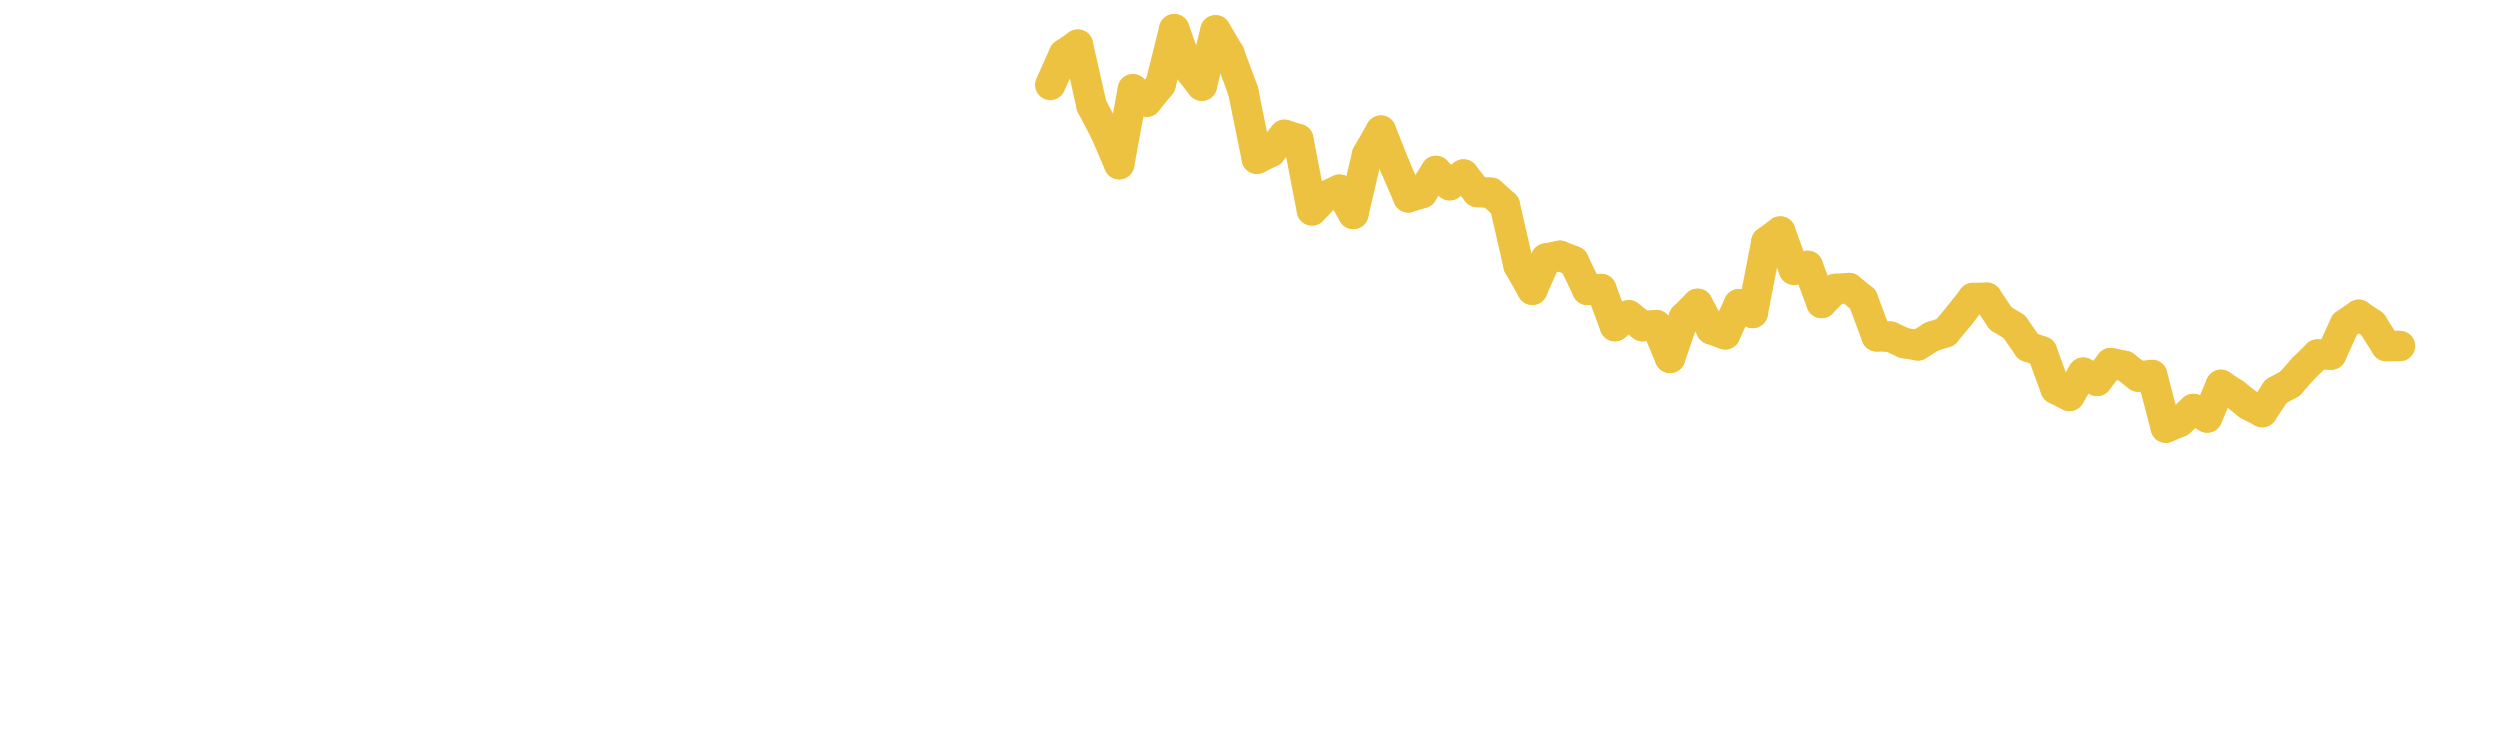 <?xml version="1.0" encoding="UTF-8" standalone="no"?>
<svg xmlns="http://www.w3.org/2000/svg" xmlns:xlink="http://www.w3.org/1999/xlink" height="48px" version="1.1" viewBox="0 0 164 48" width="164px" x="0px" y="0px">
      
    <defs>
            
        <clipPath id="clip-1642496000">
                  
            <rect height="48" width="164" x="0" y="0"/>
                
        </clipPath>
          
    </defs>
      
    <rect height="48" style="fill:rgb(255,255,255);fill-opacity:0;stroke:none;" width="164" x="0" y="0"/>
      
    <rect height="48" style="fill:rgb(255,255,255);fill-opacity:0;stroke:none;" width="164" x="0" y="0"/>
      
    <g clip-path="url(#clip-1642496000)">
            
    
    
    
    
    
    
    
    
    
    
    
    
    
    
    
    
    
    
    
    
    
    
    
    
    
    
    
    
    
    
    
    
    
    
    
    
    
    
    
    
    
    
    
    
    
    
    
    
    
    
    
    
    
    
    
    
    
    
    
    
    
    
    
    
    
    
    
    
    
        <line style="fill:none;stroke:rgb(237,194,64);stroke-width:2;stroke-miterlimit:10;stroke-linecap:round;" x1="68.9" x2="69.803" y1="5.569" y2="3.554"/>
            
        <line style="fill:none;stroke:rgb(237,194,64);stroke-width:2;stroke-miterlimit:10;stroke-linecap:round;" x1="69.803" x2="70.707" y1="3.554" y2="2.933"/>
            
        <line style="fill:none;stroke:rgb(237,194,64);stroke-width:2;stroke-miterlimit:10;stroke-linecap:round;" x1="70.707" x2="71.61" y1="2.933" y2="6.937"/>
            
        <line style="fill:none;stroke:rgb(237,194,64);stroke-width:2;stroke-miterlimit:10;stroke-linecap:round;" x1="71.61" x2="72.514" y1="6.937" y2="8.656"/>
            
        <line style="fill:none;stroke:rgb(237,194,64);stroke-width:2;stroke-miterlimit:10;stroke-linecap:round;" x1="72.514" x2="73.417" y1="8.656" y2="10.766"/>
            
        <line style="fill:none;stroke:rgb(237,194,64);stroke-width:2;stroke-miterlimit:10;stroke-linecap:round;" x1="73.417" x2="74.32" y1="10.766" y2="5.861"/>
            
        <line style="fill:none;stroke:rgb(237,194,64);stroke-width:2;stroke-miterlimit:10;stroke-linecap:round;" x1="74.32" x2="75.224" y1="5.861" y2="6.662"/>
            
        <line style="fill:none;stroke:rgb(237,194,64);stroke-width:2;stroke-miterlimit:10;stroke-linecap:round;" x1="75.224" x2="76.127" y1="6.662" y2="5.552"/>
            
        <line style="fill:none;stroke:rgb(237,194,64);stroke-width:2;stroke-miterlimit:10;stroke-linecap:round;" x1="76.127" x2="77.031" y1="5.552" y2="1.92"/>
            
        <line style="fill:none;stroke:rgb(237,194,64);stroke-width:2;stroke-miterlimit:10;stroke-linecap:round;" x1="77.031" x2="77.934" y1="1.92" y2="4.47"/>
            
        <line style="fill:none;stroke:rgb(237,194,64);stroke-width:2;stroke-miterlimit:10;stroke-linecap:round;" x1="77.934" x2="78.838" y1="4.47" y2="5.616"/>
            
        <line style="fill:none;stroke:rgb(237,194,64);stroke-width:2;stroke-miterlimit:10;stroke-linecap:round;" x1="78.838" x2="79.741" y1="5.616" y2="1.995"/>
            
        <line style="fill:none;stroke:rgb(237,194,64);stroke-width:2;stroke-miterlimit:10;stroke-linecap:round;" x1="79.741" x2="80.645" y1="1.995" y2="3.524"/>
            
        <line style="fill:none;stroke:rgb(237,194,64);stroke-width:2;stroke-miterlimit:10;stroke-linecap:round;" x1="80.645" x2="81.548" y1="3.524" y2="5.964"/>
            
        <line style="fill:none;stroke:rgb(237,194,64);stroke-width:2;stroke-miterlimit:10;stroke-linecap:round;" x1="81.548" x2="82.452" y1="5.964" y2="10.409"/>
            
        <line style="fill:none;stroke:rgb(237,194,64);stroke-width:2;stroke-miterlimit:10;stroke-linecap:round;" x1="82.452" x2="83.355" y1="10.409" y2="9.967"/>
            
        <line style="fill:none;stroke:rgb(237,194,64);stroke-width:2;stroke-miterlimit:10;stroke-linecap:round;" x1="83.355" x2="84.259" y1="9.967" y2="8.85"/>
            
        <line style="fill:none;stroke:rgb(237,194,64);stroke-width:2;stroke-miterlimit:10;stroke-linecap:round;" x1="84.259" x2="85.162" y1="8.85" y2="9.129"/>
            
        <line style="fill:none;stroke:rgb(237,194,64);stroke-width:2;stroke-miterlimit:10;stroke-linecap:round;" x1="85.162" x2="86.066" y1="9.129" y2="13.795"/>
            
        <line style="fill:none;stroke:rgb(237,194,64);stroke-width:2;stroke-miterlimit:10;stroke-linecap:round;" x1="86.066" x2="86.969" y1="13.795" y2="12.861"/>
            
        <line style="fill:none;stroke:rgb(237,194,64);stroke-width:2;stroke-miterlimit:10;stroke-linecap:round;" x1="86.969" x2="87.873" y1="12.861" y2="12.447"/>
            
        <line style="fill:none;stroke:rgb(237,194,64);stroke-width:2;stroke-miterlimit:10;stroke-linecap:round;" x1="87.873" x2="88.776" y1="12.447" y2="14.029"/>
            
        <line style="fill:none;stroke:rgb(237,194,64);stroke-width:2;stroke-miterlimit:10;stroke-linecap:round;" x1="88.776" x2="89.68" y1="14.029" y2="10.157"/>
            
        <line style="fill:none;stroke:rgb(237,194,64);stroke-width:2;stroke-miterlimit:10;stroke-linecap:round;" x1="89.68" x2="90.583" y1="10.157" y2="8.576"/>
            
        <line style="fill:none;stroke:rgb(237,194,64);stroke-width:2;stroke-miterlimit:10;stroke-linecap:round;" x1="90.583" x2="91.486" y1="8.576" y2="10.853"/>
            
        <line style="fill:none;stroke:rgb(237,194,64);stroke-width:2;stroke-miterlimit:10;stroke-linecap:round;" x1="91.486" x2="92.39" y1="10.853" y2="12.942"/>
            
        <line style="fill:none;stroke:rgb(237,194,64);stroke-width:2;stroke-miterlimit:10;stroke-linecap:round;" x1="92.39" x2="93.293" y1="12.942" y2="12.662"/>
            
        <line style="fill:none;stroke:rgb(237,194,64);stroke-width:2;stroke-miterlimit:10;stroke-linecap:round;" x1="93.293" x2="94.197" y1="12.662" y2="11.22"/>
            
        <line style="fill:none;stroke:rgb(237,194,64);stroke-width:2;stroke-miterlimit:10;stroke-linecap:round;" x1="94.197" x2="95.1" y1="11.22" y2="12.145"/>
            
        <line style="fill:none;stroke:rgb(237,194,64);stroke-width:2;stroke-miterlimit:10;stroke-linecap:round;" x1="95.1" x2="96.004" y1="12.145" y2="11.451"/>
            
        <line style="fill:none;stroke:rgb(237,194,64);stroke-width:2;stroke-miterlimit:10;stroke-linecap:round;" x1="96.004" x2="96.907" y1="11.451" y2="12.592"/>
            
        <line style="fill:none;stroke:rgb(237,194,64);stroke-width:2;stroke-miterlimit:10;stroke-linecap:round;" x1="96.907" x2="97.811" y1="12.592" y2="12.649"/>
            
        <line style="fill:none;stroke:rgb(237,194,64);stroke-width:2;stroke-miterlimit:10;stroke-linecap:round;" x1="97.811" x2="98.714" y1="12.649" y2="13.457"/>
            
        <line style="fill:none;stroke:rgb(237,194,64);stroke-width:2;stroke-miterlimit:10;stroke-linecap:round;" x1="98.714" x2="99.618" y1="13.457" y2="17.41"/>
            
        <line style="fill:none;stroke:rgb(237,194,64);stroke-width:2;stroke-miterlimit:10;stroke-linecap:round;" x1="99.618" x2="100.521" y1="17.41" y2="19.004"/>
            
        <line style="fill:none;stroke:rgb(237,194,64);stroke-width:2;stroke-miterlimit:10;stroke-linecap:round;" x1="100.521" x2="101.425" y1="19.004" y2="16.961"/>
            
        <line style="fill:none;stroke:rgb(237,194,64);stroke-width:2;stroke-miterlimit:10;stroke-linecap:round;" x1="101.425" x2="102.328" y1="16.961" y2="16.782"/>
            
        <line style="fill:none;stroke:rgb(237,194,64);stroke-width:2;stroke-miterlimit:10;stroke-linecap:round;" x1="102.328" x2="103.232" y1="16.782" y2="17.137"/>
            
        <line style="fill:none;stroke:rgb(237,194,64);stroke-width:2;stroke-miterlimit:10;stroke-linecap:round;" x1="103.232" x2="104.135" y1="17.137" y2="19.014"/>
            
        <line style="fill:none;stroke:rgb(237,194,64);stroke-width:2;stroke-miterlimit:10;stroke-linecap:round;" x1="104.135" x2="105.039" y1="19.014" y2="18.963"/>
            
        <line style="fill:none;stroke:rgb(237,194,64);stroke-width:2;stroke-miterlimit:10;stroke-linecap:round;" x1="105.039" x2="105.942" y1="18.963" y2="21.39"/>
            
        <line style="fill:none;stroke:rgb(237,194,64);stroke-width:2;stroke-miterlimit:10;stroke-linecap:round;" x1="105.942" x2="106.846" y1="21.39" y2="20.69"/>
            
        <line style="fill:none;stroke:rgb(237,194,64);stroke-width:2;stroke-miterlimit:10;stroke-linecap:round;" x1="106.846" x2="107.749" y1="20.69" y2="21.394"/>
            
        <line style="fill:none;stroke:rgb(237,194,64);stroke-width:2;stroke-miterlimit:10;stroke-linecap:round;" x1="107.749" x2="108.652" y1="21.394" y2="21.331"/>
            
        <line style="fill:none;stroke:rgb(237,194,64);stroke-width:2;stroke-miterlimit:10;stroke-linecap:round;" x1="108.652" x2="109.556" y1="21.331" y2="23.472"/>
            
        <line style="fill:none;stroke:rgb(237,194,64);stroke-width:2;stroke-miterlimit:10;stroke-linecap:round;" x1="109.556" x2="110.459" y1="23.472" y2="20.844"/>
            
        <line style="fill:none;stroke:rgb(237,194,64);stroke-width:2;stroke-miterlimit:10;stroke-linecap:round;" x1="110.459" x2="111.363" y1="20.844" y2="19.937"/>
            
        <line style="fill:none;stroke:rgb(237,194,64);stroke-width:2;stroke-miterlimit:10;stroke-linecap:round;" x1="111.363" x2="112.266" y1="19.937" y2="21.604"/>
            
        <line style="fill:none;stroke:rgb(237,194,64);stroke-width:2;stroke-miterlimit:10;stroke-linecap:round;" x1="112.266" x2="113.17" y1="21.604" y2="21.926"/>
            
        <line style="fill:none;stroke:rgb(237,194,64);stroke-width:2;stroke-miterlimit:10;stroke-linecap:round;" x1="113.17" x2="114.073" y1="21.926" y2="19.962"/>
            
        <line style="fill:none;stroke:rgb(237,194,64);stroke-width:2;stroke-miterlimit:10;stroke-linecap:round;" x1="114.073" x2="114.977" y1="19.962" y2="20.525"/>
            
        <line style="fill:none;stroke:rgb(237,194,64);stroke-width:2;stroke-miterlimit:10;stroke-linecap:round;" x1="114.977" x2="115.88" y1="20.525" y2="15.865"/>
            
        <line style="fill:none;stroke:rgb(237,194,64);stroke-width:2;stroke-miterlimit:10;stroke-linecap:round;" x1="115.88" x2="116.784" y1="15.865" y2="15.193"/>
            
        <line style="fill:none;stroke:rgb(237,194,64);stroke-width:2;stroke-miterlimit:10;stroke-linecap:round;" x1="116.784" x2="117.687" y1="15.193" y2="17.69"/>
            
        <line style="fill:none;stroke:rgb(237,194,64);stroke-width:2;stroke-miterlimit:10;stroke-linecap:round;" x1="117.687" x2="118.591" y1="17.69" y2="17.446"/>
            
        <line style="fill:none;stroke:rgb(237,194,64);stroke-width:2;stroke-miterlimit:10;stroke-linecap:round;" x1="118.591" x2="119.494" y1="17.446" y2="19.872"/>
            
        <line style="fill:none;stroke:rgb(237,194,64);stroke-width:2;stroke-miterlimit:10;stroke-linecap:round;" x1="119.494" x2="120.398" y1="19.872" y2="18.958"/>
            
        <line style="fill:none;stroke:rgb(237,194,64);stroke-width:2;stroke-miterlimit:10;stroke-linecap:round;" x1="120.398" x2="121.301" y1="18.958" y2="18.9"/>
            
        <line style="fill:none;stroke:rgb(237,194,64);stroke-width:2;stroke-miterlimit:10;stroke-linecap:round;" x1="121.301" x2="122.205" y1="18.9" y2="19.638"/>
            
        <line style="fill:none;stroke:rgb(237,194,64);stroke-width:2;stroke-miterlimit:10;stroke-linecap:round;" x1="122.205" x2="123.108" y1="19.638" y2="22.058"/>
            
        <line style="fill:none;stroke:rgb(237,194,64);stroke-width:2;stroke-miterlimit:10;stroke-linecap:round;" x1="123.108" x2="124.011" y1="22.058" y2="22.088"/>
            
        <line style="fill:none;stroke:rgb(237,194,64);stroke-width:2;stroke-miterlimit:10;stroke-linecap:round;" x1="124.011" x2="124.915" y1="22.088" y2="22.502"/>
            
        <line style="fill:none;stroke:rgb(237,194,64);stroke-width:2;stroke-miterlimit:10;stroke-linecap:round;" x1="124.915" x2="125.818" y1="22.502" y2="22.649"/>
            
        <line style="fill:none;stroke:rgb(237,194,64);stroke-width:2;stroke-miterlimit:10;stroke-linecap:round;" x1="125.818" x2="126.722" y1="22.649" y2="22.084"/>
            
        <line style="fill:none;stroke:rgb(237,194,64);stroke-width:2;stroke-miterlimit:10;stroke-linecap:round;" x1="126.722" x2="127.625" y1="22.084" y2="21.792"/>
            
        <line style="fill:none;stroke:rgb(237,194,64);stroke-width:2;stroke-miterlimit:10;stroke-linecap:round;" x1="127.625" x2="128.529" y1="21.792" y2="20.707"/>
            
        <line style="fill:none;stroke:rgb(237,194,64);stroke-width:2;stroke-miterlimit:10;stroke-linecap:round;" x1="128.529" x2="129.432" y1="20.707" y2="19.551"/>
            
        <line style="fill:none;stroke:rgb(237,194,64);stroke-width:2;stroke-miterlimit:10;stroke-linecap:round;" x1="129.432" x2="130.336" y1="19.551" y2="19.536"/>
            
        <line style="fill:none;stroke:rgb(237,194,64);stroke-width:2;stroke-miterlimit:10;stroke-linecap:round;" x1="130.336" x2="131.239" y1="19.536" y2="20.886"/>
            
        <line style="fill:none;stroke:rgb(237,194,64);stroke-width:2;stroke-miterlimit:10;stroke-linecap:round;" x1="131.239" x2="132.143" y1="20.886" y2="21.44"/>
            
        <line style="fill:none;stroke:rgb(237,194,64);stroke-width:2;stroke-miterlimit:10;stroke-linecap:round;" x1="132.143" x2="133.046" y1="21.44" y2="22.742"/>
            
        <line style="fill:none;stroke:rgb(237,194,64);stroke-width:2;stroke-miterlimit:10;stroke-linecap:round;" x1="133.046" x2="133.95" y1="22.742" y2="23.055"/>
            
        <line style="fill:none;stroke:rgb(237,194,64);stroke-width:2;stroke-miterlimit:10;stroke-linecap:round;" x1="133.95" x2="134.853" y1="23.055" y2="25.512"/>
            
        <line style="fill:none;stroke:rgb(237,194,64);stroke-width:2;stroke-miterlimit:10;stroke-linecap:round;" x1="134.853" x2="135.757" y1="25.512" y2="25.968"/>
            
        <line style="fill:none;stroke:rgb(237,194,64);stroke-width:2;stroke-miterlimit:10;stroke-linecap:round;" x1="135.757" x2="136.66" y1="25.968" y2="24.452"/>
            
        <line style="fill:none;stroke:rgb(237,194,64);stroke-width:2;stroke-miterlimit:10;stroke-linecap:round;" x1="136.66" x2="137.564" y1="24.452" y2="24.984"/>
            
        <line style="fill:none;stroke:rgb(237,194,64);stroke-width:2;stroke-miterlimit:10;stroke-linecap:round;" x1="137.564" x2="138.467" y1="24.984" y2="23.822"/>
            
        <line style="fill:none;stroke:rgb(237,194,64);stroke-width:2;stroke-miterlimit:10;stroke-linecap:round;" x1="138.467" x2="139.371" y1="23.822" y2="24.007"/>
            
        <line style="fill:none;stroke:rgb(237,194,64);stroke-width:2;stroke-miterlimit:10;stroke-linecap:round;" x1="139.371" x2="140.274" y1="24.007" y2="24.701"/>
            
        <line style="fill:none;stroke:rgb(237,194,64);stroke-width:2;stroke-miterlimit:10;stroke-linecap:round;" x1="140.274" x2="141.177" y1="24.701" y2="24.604"/>
            
        <line style="fill:none;stroke:rgb(237,194,64);stroke-width:2;stroke-miterlimit:10;stroke-linecap:round;" x1="141.177" x2="142.081" y1="24.604" y2="28.05"/>
            
        <line style="fill:none;stroke:rgb(237,194,64);stroke-width:2;stroke-miterlimit:10;stroke-linecap:round;" x1="142.081" x2="142.984" y1="28.05" y2="27.67"/>
            
        <line style="fill:none;stroke:rgb(237,194,64);stroke-width:2;stroke-miterlimit:10;stroke-linecap:round;" x1="142.984" x2="143.888" y1="27.67" y2="26.835"/>
            
        <line style="fill:none;stroke:rgb(237,194,64);stroke-width:2;stroke-miterlimit:10;stroke-linecap:round;" x1="143.888" x2="144.791" y1="26.835" y2="27.382"/>
            
        <line style="fill:none;stroke:rgb(237,194,64);stroke-width:2;stroke-miterlimit:10;stroke-linecap:round;" x1="144.791" x2="145.695" y1="27.382" y2="25.25"/>
            
        <line style="fill:none;stroke:rgb(237,194,64);stroke-width:2;stroke-miterlimit:10;stroke-linecap:round;" x1="145.695" x2="146.598" y1="25.25" y2="25.847"/>
            
        <line style="fill:none;stroke:rgb(237,194,64);stroke-width:2;stroke-miterlimit:10;stroke-linecap:round;" x1="146.598" x2="147.502" y1="25.847" y2="26.564"/>
            
        <line style="fill:none;stroke:rgb(237,194,64);stroke-width:2;stroke-miterlimit:10;stroke-linecap:round;" x1="147.502" x2="148.405" y1="26.564" y2="27.028"/>
            
        <line style="fill:none;stroke:rgb(237,194,64);stroke-width:2;stroke-miterlimit:10;stroke-linecap:round;" x1="148.405" x2="149.309" y1="27.028" y2="25.663"/>
            
        <line style="fill:none;stroke:rgb(237,194,64);stroke-width:2;stroke-miterlimit:10;stroke-linecap:round;" x1="149.309" x2="150.212" y1="25.663" y2="25.176"/>
            
        <line style="fill:none;stroke:rgb(237,194,64);stroke-width:2;stroke-miterlimit:10;stroke-linecap:round;" x1="150.212" x2="151.116" y1="25.176" y2="24.157"/>
            
        <line style="fill:none;stroke:rgb(237,194,64);stroke-width:2;stroke-miterlimit:10;stroke-linecap:round;" x1="151.116" x2="152.019" y1="24.157" y2="23.265"/>
            
        <line style="fill:none;stroke:rgb(237,194,64);stroke-width:2;stroke-miterlimit:10;stroke-linecap:round;" x1="152.019" x2="152.923" y1="23.265" y2="23.255"/>
            
        <line style="fill:none;stroke:rgb(237,194,64);stroke-width:2;stroke-miterlimit:10;stroke-linecap:round;" x1="152.923" x2="153.826" y1="23.255" y2="21.281"/>
            
        <line style="fill:none;stroke:rgb(237,194,64);stroke-width:2;stroke-miterlimit:10;stroke-linecap:round;" x1="153.826" x2="154.73" y1="21.281" y2="20.654"/>
            
        <line style="fill:none;stroke:rgb(237,194,64);stroke-width:2;stroke-miterlimit:10;stroke-linecap:round;" x1="154.73" x2="155.633" y1="20.654" y2="21.269"/>
            
        <line style="fill:none;stroke:rgb(237,194,64);stroke-width:2;stroke-miterlimit:10;stroke-linecap:round;" x1="155.633" x2="156.537" y1="21.269" y2="22.698"/>
            
        <line style="fill:none;stroke:rgb(237,194,64);stroke-width:2;stroke-miterlimit:10;stroke-linecap:round;" x1="156.537" x2="157.44" y1="22.698" y2="22.698"/>
          
    </g>
    
</svg>
